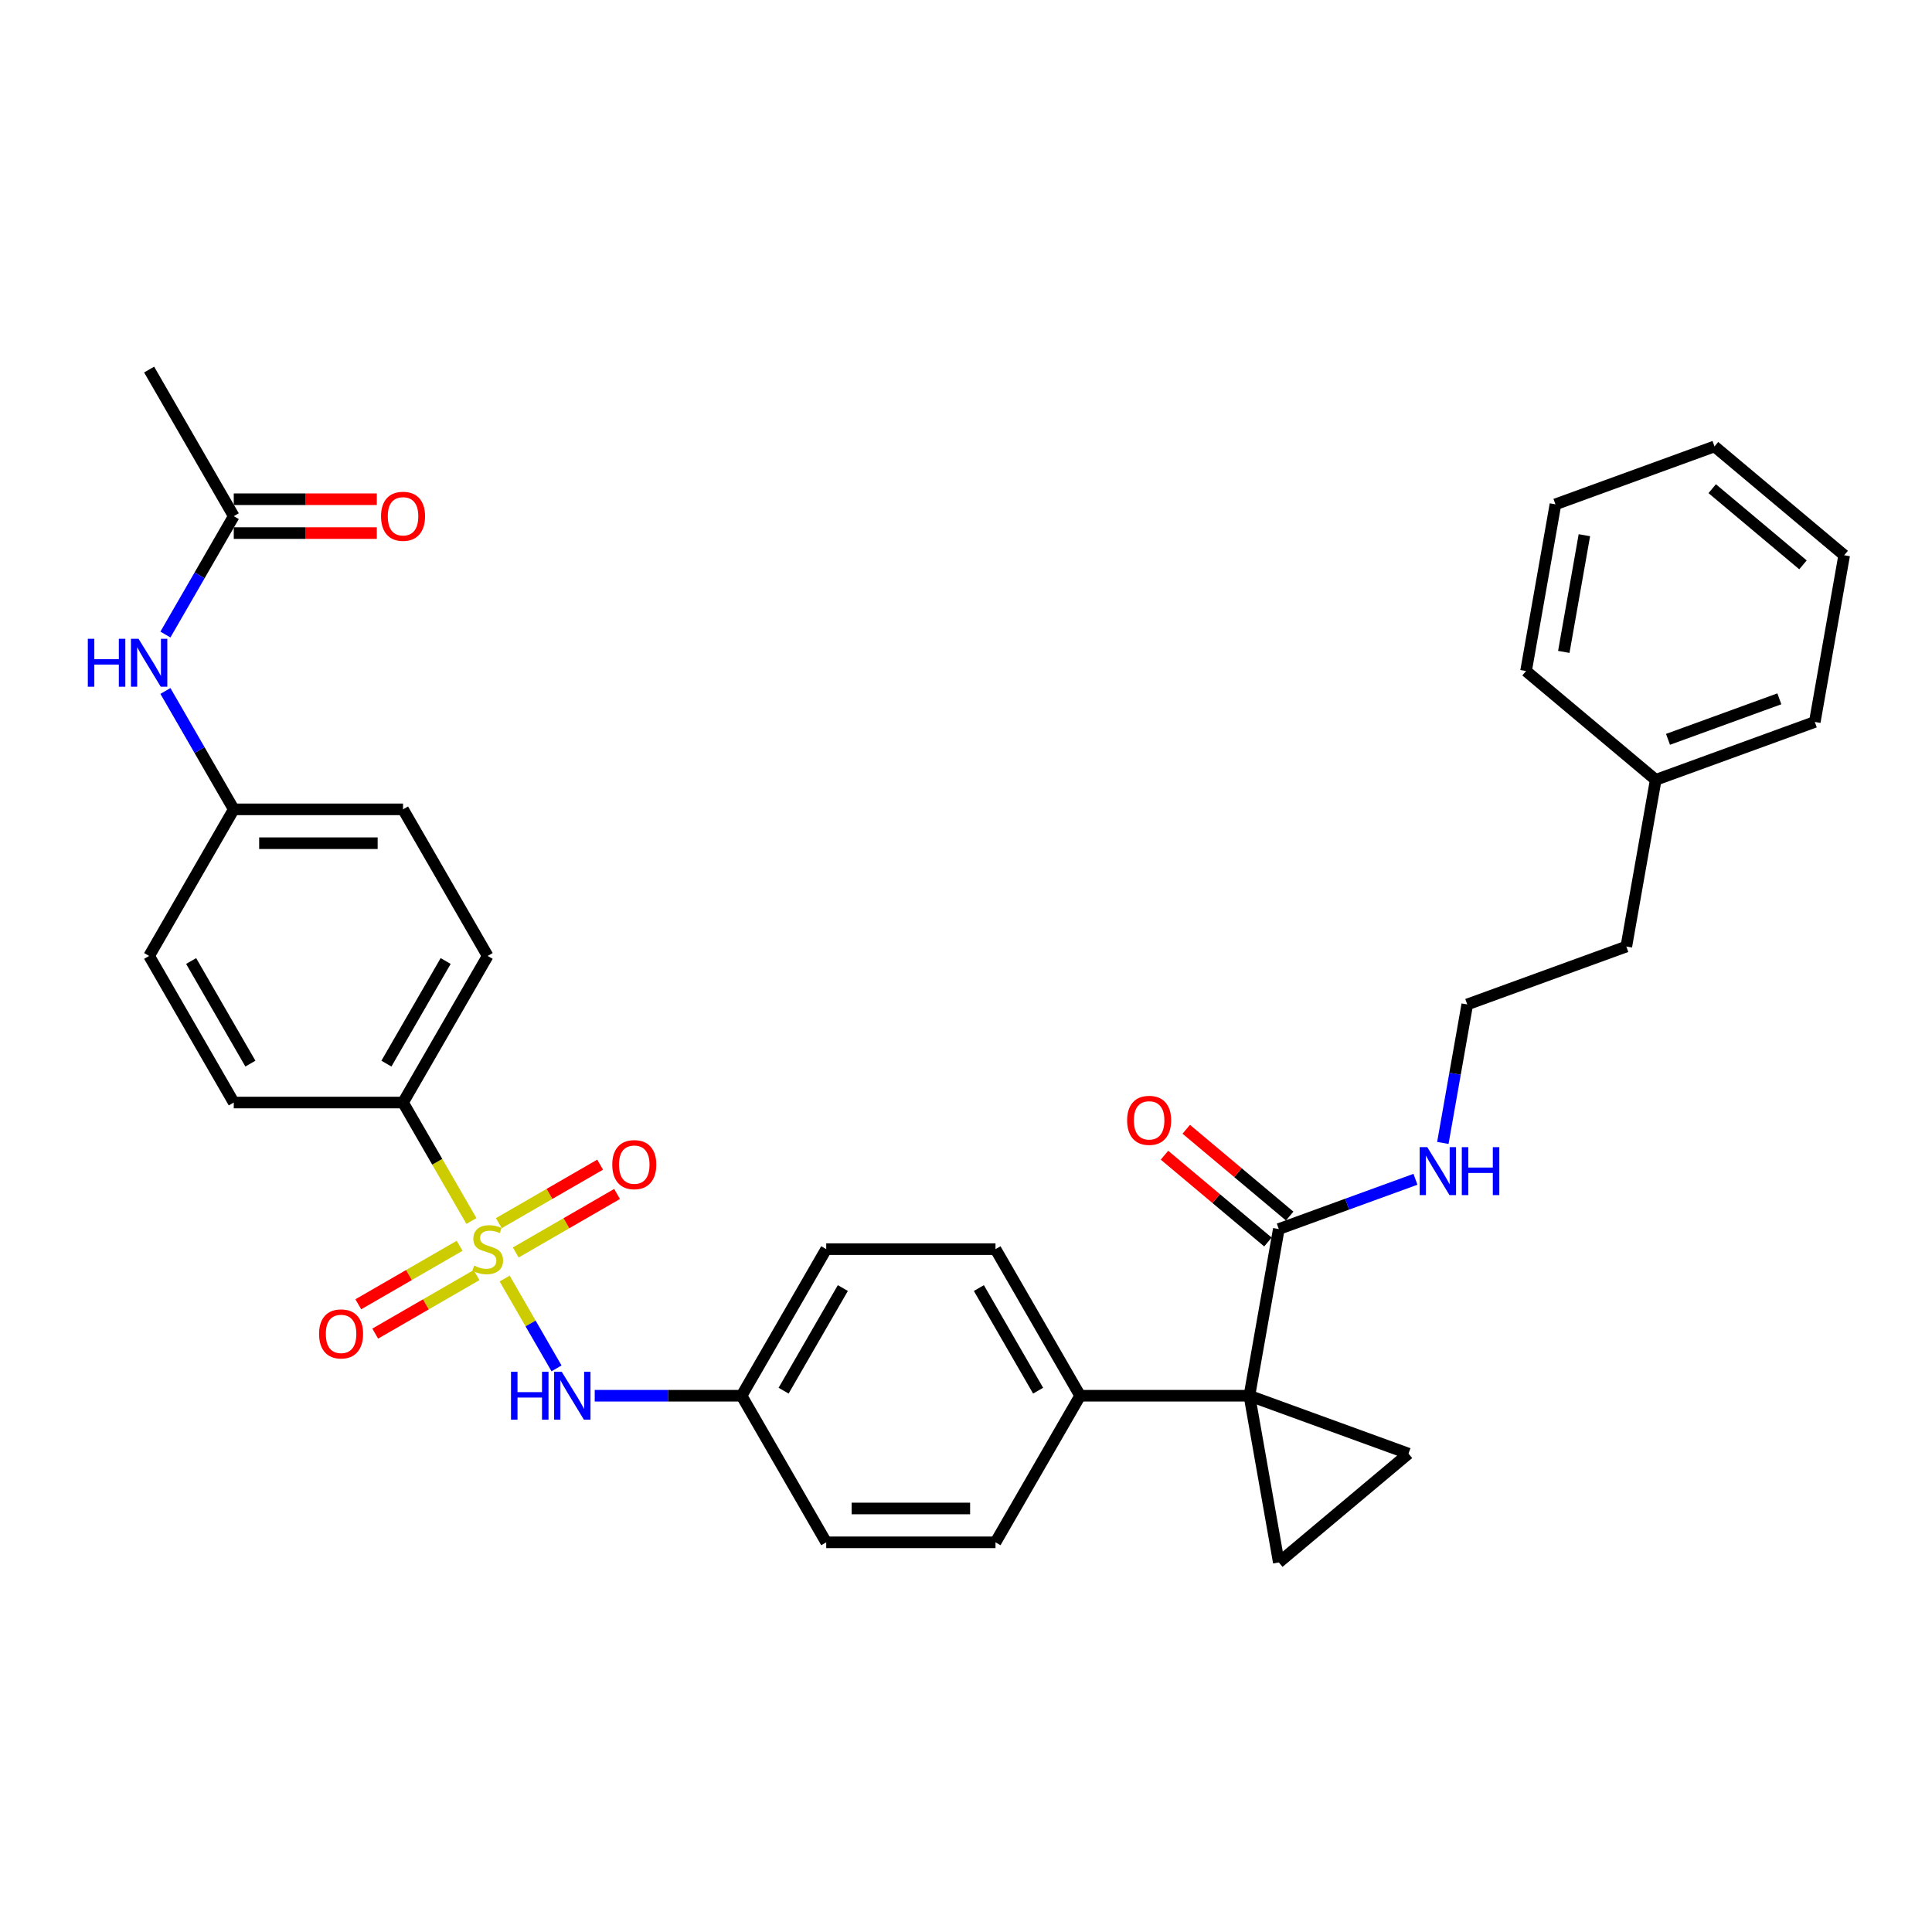 <?xml version='1.0' encoding='iso-8859-1'?>
<svg version='1.1' baseProfile='full'
              xmlns='http://www.w3.org/2000/svg'
                      xmlns:rdkit='http://www.rdkit.org/xml'
                      xmlns:xlink='http://www.w3.org/1999/xlink'
                  xml:space='preserve'
width='1000px' height='1000px' viewBox='0 0 1000 1000'>
<!-- END OF HEADER -->
<rect style='opacity:1.0;fill:#FFFFFF;stroke:none' width='1000' height='1000' x='0' y='0'> </rect>
<path class='bond-4' d='M 261.212,661.779 L 274.634,685.026' style='fill:none;fill-rule:evenodd;stroke:#CCCC00;stroke-width:6px;stroke-linecap:butt;stroke-linejoin:miter;stroke-opacity:1' />
<path class='bond-4' d='M 274.634,685.026 L 288.055,708.272' style='fill:none;fill-rule:evenodd;stroke:#0000FF;stroke-width:6px;stroke-linecap:butt;stroke-linejoin:miter;stroke-opacity:1' />
<path class='bond-5' d='M 244.014,631.99 L 226.313,601.332' style='fill:none;fill-rule:evenodd;stroke:#CCCC00;stroke-width:6px;stroke-linecap:butt;stroke-linejoin:miter;stroke-opacity:1' />
<path class='bond-5' d='M 226.313,601.332 L 208.613,570.674' style='fill:none;fill-rule:evenodd;stroke:#000000;stroke-width:6px;stroke-linecap:butt;stroke-linejoin:miter;stroke-opacity:1' />
<path class='bond-7' d='M 237.894,644.822 L 211.672,659.961' style='fill:none;fill-rule:evenodd;stroke:#CCCC00;stroke-width:6px;stroke-linecap:butt;stroke-linejoin:miter;stroke-opacity:1' />
<path class='bond-7' d='M 211.672,659.961 L 185.45,675.1' style='fill:none;fill-rule:evenodd;stroke:#FF0000;stroke-width:6px;stroke-linecap:butt;stroke-linejoin:miter;stroke-opacity:1' />
<path class='bond-7' d='M 246.656,659.997 L 220.434,675.136' style='fill:none;fill-rule:evenodd;stroke:#CCCC00;stroke-width:6px;stroke-linecap:butt;stroke-linejoin:miter;stroke-opacity:1' />
<path class='bond-7' d='M 220.434,675.136 L 194.212,690.276' style='fill:none;fill-rule:evenodd;stroke:#FF0000;stroke-width:6px;stroke-linecap:butt;stroke-linejoin:miter;stroke-opacity:1' />
<path class='bond-8' d='M 266.947,648.282 L 293.169,633.142' style='fill:none;fill-rule:evenodd;stroke:#CCCC00;stroke-width:6px;stroke-linecap:butt;stroke-linejoin:miter;stroke-opacity:1' />
<path class='bond-8' d='M 293.169,633.142 L 319.392,618.003' style='fill:none;fill-rule:evenodd;stroke:#FF0000;stroke-width:6px;stroke-linecap:butt;stroke-linejoin:miter;stroke-opacity:1' />
<path class='bond-8' d='M 258.186,633.106 L 284.408,617.967' style='fill:none;fill-rule:evenodd;stroke:#CCCC00;stroke-width:6px;stroke-linecap:butt;stroke-linejoin:miter;stroke-opacity:1' />
<path class='bond-8' d='M 284.408,617.967 L 310.63,602.827' style='fill:none;fill-rule:evenodd;stroke:#FF0000;stroke-width:6px;stroke-linecap:butt;stroke-linejoin:miter;stroke-opacity:1' />
<path class='bond-0' d='M 646.692,722.429 L 559.076,722.429' style='fill:none;fill-rule:evenodd;stroke:#000000;stroke-width:6px;stroke-linecap:butt;stroke-linejoin:miter;stroke-opacity:1' />
<path class='bond-1' d='M 646.692,722.429 L 729.024,752.395' style='fill:none;fill-rule:evenodd;stroke:#000000;stroke-width:6px;stroke-linecap:butt;stroke-linejoin:miter;stroke-opacity:1' />
<path class='bond-2' d='M 646.692,722.429 L 661.906,808.714' style='fill:none;fill-rule:evenodd;stroke:#000000;stroke-width:6px;stroke-linecap:butt;stroke-linejoin:miter;stroke-opacity:1' />
<path class='bond-3' d='M 646.692,722.429 L 661.906,636.144' style='fill:none;fill-rule:evenodd;stroke:#000000;stroke-width:6px;stroke-linecap:butt;stroke-linejoin:miter;stroke-opacity:1' />
<path class='bond-35' d='M 729.024,752.395 L 661.906,808.714' style='fill:none;fill-rule:evenodd;stroke:#000000;stroke-width:6px;stroke-linecap:butt;stroke-linejoin:miter;stroke-opacity:1' />
<path class='bond-11' d='M 667.538,629.433 L 640.77,606.971' style='fill:none;fill-rule:evenodd;stroke:#000000;stroke-width:6px;stroke-linecap:butt;stroke-linejoin:miter;stroke-opacity:1' />
<path class='bond-11' d='M 640.77,606.971 L 614.001,584.51' style='fill:none;fill-rule:evenodd;stroke:#FF0000;stroke-width:6px;stroke-linecap:butt;stroke-linejoin:miter;stroke-opacity:1' />
<path class='bond-11' d='M 656.275,642.856 L 629.506,620.395' style='fill:none;fill-rule:evenodd;stroke:#000000;stroke-width:6px;stroke-linecap:butt;stroke-linejoin:miter;stroke-opacity:1' />
<path class='bond-11' d='M 629.506,620.395 L 602.737,597.933' style='fill:none;fill-rule:evenodd;stroke:#FF0000;stroke-width:6px;stroke-linecap:butt;stroke-linejoin:miter;stroke-opacity:1' />
<path class='bond-13' d='M 661.906,636.144 L 697.272,623.272' style='fill:none;fill-rule:evenodd;stroke:#000000;stroke-width:6px;stroke-linecap:butt;stroke-linejoin:miter;stroke-opacity:1' />
<path class='bond-13' d='M 697.272,623.272 L 732.638,610.4' style='fill:none;fill-rule:evenodd;stroke:#0000FF;stroke-width:6px;stroke-linecap:butt;stroke-linejoin:miter;stroke-opacity:1' />
<path class='bond-16' d='M 307.829,722.429 L 345.837,722.429' style='fill:none;fill-rule:evenodd;stroke:#0000FF;stroke-width:6px;stroke-linecap:butt;stroke-linejoin:miter;stroke-opacity:1' />
<path class='bond-16' d='M 345.837,722.429 L 383.845,722.429' style='fill:none;fill-rule:evenodd;stroke:#000000;stroke-width:6px;stroke-linecap:butt;stroke-linejoin:miter;stroke-opacity:1' />
<path class='bond-14' d='M 208.613,570.674 L 252.421,494.796' style='fill:none;fill-rule:evenodd;stroke:#000000;stroke-width:6px;stroke-linecap:butt;stroke-linejoin:miter;stroke-opacity:1' />
<path class='bond-14' d='M 200.008,550.531 L 230.674,497.416' style='fill:none;fill-rule:evenodd;stroke:#000000;stroke-width:6px;stroke-linecap:butt;stroke-linejoin:miter;stroke-opacity:1' />
<path class='bond-15' d='M 208.613,570.674 L 120.997,570.674' style='fill:none;fill-rule:evenodd;stroke:#000000;stroke-width:6px;stroke-linecap:butt;stroke-linejoin:miter;stroke-opacity:1' />
<path class='bond-6' d='M 559.076,722.429 L 515.268,646.552' style='fill:none;fill-rule:evenodd;stroke:#000000;stroke-width:6px;stroke-linecap:butt;stroke-linejoin:miter;stroke-opacity:1' />
<path class='bond-6' d='M 537.33,719.809 L 506.664,666.695' style='fill:none;fill-rule:evenodd;stroke:#000000;stroke-width:6px;stroke-linecap:butt;stroke-linejoin:miter;stroke-opacity:1' />
<path class='bond-34' d='M 559.076,722.429 L 515.268,798.307' style='fill:none;fill-rule:evenodd;stroke:#000000;stroke-width:6px;stroke-linecap:butt;stroke-linejoin:miter;stroke-opacity:1' />
<path class='bond-9' d='M 120.997,267.164 L 103.307,297.804' style='fill:none;fill-rule:evenodd;stroke:#000000;stroke-width:6px;stroke-linecap:butt;stroke-linejoin:miter;stroke-opacity:1' />
<path class='bond-9' d='M 103.307,297.804 L 85.617,328.444' style='fill:none;fill-rule:evenodd;stroke:#0000FF;stroke-width:6px;stroke-linecap:butt;stroke-linejoin:miter;stroke-opacity:1' />
<path class='bond-12' d='M 120.997,275.925 L 158.015,275.925' style='fill:none;fill-rule:evenodd;stroke:#000000;stroke-width:6px;stroke-linecap:butt;stroke-linejoin:miter;stroke-opacity:1' />
<path class='bond-12' d='M 158.015,275.925 L 195.032,275.925' style='fill:none;fill-rule:evenodd;stroke:#FF0000;stroke-width:6px;stroke-linecap:butt;stroke-linejoin:miter;stroke-opacity:1' />
<path class='bond-12' d='M 120.997,258.402 L 158.015,258.402' style='fill:none;fill-rule:evenodd;stroke:#000000;stroke-width:6px;stroke-linecap:butt;stroke-linejoin:miter;stroke-opacity:1' />
<path class='bond-12' d='M 158.015,258.402 L 195.032,258.402' style='fill:none;fill-rule:evenodd;stroke:#FF0000;stroke-width:6px;stroke-linecap:butt;stroke-linejoin:miter;stroke-opacity:1' />
<path class='bond-26' d='M 120.997,267.164 L 77.189,191.286' style='fill:none;fill-rule:evenodd;stroke:#000000;stroke-width:6px;stroke-linecap:butt;stroke-linejoin:miter;stroke-opacity:1' />
<path class='bond-10' d='M 85.617,357.638 L 103.307,388.278' style='fill:none;fill-rule:evenodd;stroke:#0000FF;stroke-width:6px;stroke-linecap:butt;stroke-linejoin:miter;stroke-opacity:1' />
<path class='bond-10' d='M 103.307,388.278 L 120.997,418.919' style='fill:none;fill-rule:evenodd;stroke:#000000;stroke-width:6px;stroke-linecap:butt;stroke-linejoin:miter;stroke-opacity:1' />
<path class='bond-24' d='M 746.812,591.581 L 753.133,555.737' style='fill:none;fill-rule:evenodd;stroke:#0000FF;stroke-width:6px;stroke-linecap:butt;stroke-linejoin:miter;stroke-opacity:1' />
<path class='bond-24' d='M 753.133,555.737 L 759.453,519.893' style='fill:none;fill-rule:evenodd;stroke:#000000;stroke-width:6px;stroke-linecap:butt;stroke-linejoin:miter;stroke-opacity:1' />
<path class='bond-23' d='M 252.421,494.796 L 208.613,418.919' style='fill:none;fill-rule:evenodd;stroke:#000000;stroke-width:6px;stroke-linecap:butt;stroke-linejoin:miter;stroke-opacity:1' />
<path class='bond-22' d='M 120.997,570.674 L 77.189,494.796' style='fill:none;fill-rule:evenodd;stroke:#000000;stroke-width:6px;stroke-linecap:butt;stroke-linejoin:miter;stroke-opacity:1' />
<path class='bond-22' d='M 129.601,550.531 L 98.936,497.416' style='fill:none;fill-rule:evenodd;stroke:#000000;stroke-width:6px;stroke-linecap:butt;stroke-linejoin:miter;stroke-opacity:1' />
<path class='bond-20' d='M 383.845,722.429 L 427.652,798.307' style='fill:none;fill-rule:evenodd;stroke:#000000;stroke-width:6px;stroke-linecap:butt;stroke-linejoin:miter;stroke-opacity:1' />
<path class='bond-21' d='M 383.845,722.429 L 427.652,646.552' style='fill:none;fill-rule:evenodd;stroke:#000000;stroke-width:6px;stroke-linecap:butt;stroke-linejoin:miter;stroke-opacity:1' />
<path class='bond-21' d='M 405.591,719.809 L 436.257,666.695' style='fill:none;fill-rule:evenodd;stroke:#000000;stroke-width:6px;stroke-linecap:butt;stroke-linejoin:miter;stroke-opacity:1' />
<path class='bond-17' d='M 515.268,798.307 L 427.652,798.307' style='fill:none;fill-rule:evenodd;stroke:#000000;stroke-width:6px;stroke-linecap:butt;stroke-linejoin:miter;stroke-opacity:1' />
<path class='bond-17' d='M 502.126,780.783 L 440.795,780.783' style='fill:none;fill-rule:evenodd;stroke:#000000;stroke-width:6px;stroke-linecap:butt;stroke-linejoin:miter;stroke-opacity:1' />
<path class='bond-18' d='M 515.268,646.552 L 427.652,646.552' style='fill:none;fill-rule:evenodd;stroke:#000000;stroke-width:6px;stroke-linecap:butt;stroke-linejoin:miter;stroke-opacity:1' />
<path class='bond-19' d='M 120.997,418.919 L 77.189,494.796' style='fill:none;fill-rule:evenodd;stroke:#000000;stroke-width:6px;stroke-linecap:butt;stroke-linejoin:miter;stroke-opacity:1' />
<path class='bond-33' d='M 120.997,418.919 L 208.613,418.919' style='fill:none;fill-rule:evenodd;stroke:#000000;stroke-width:6px;stroke-linecap:butt;stroke-linejoin:miter;stroke-opacity:1' />
<path class='bond-33' d='M 134.139,436.442 L 195.47,436.442' style='fill:none;fill-rule:evenodd;stroke:#000000;stroke-width:6px;stroke-linecap:butt;stroke-linejoin:miter;stroke-opacity:1' />
<path class='bond-27' d='M 759.453,519.893 L 841.785,489.927' style='fill:none;fill-rule:evenodd;stroke:#000000;stroke-width:6px;stroke-linecap:butt;stroke-linejoin:miter;stroke-opacity:1' />
<path class='bond-25' d='M 856.999,403.642 L 841.785,489.927' style='fill:none;fill-rule:evenodd;stroke:#000000;stroke-width:6px;stroke-linecap:butt;stroke-linejoin:miter;stroke-opacity:1' />
<path class='bond-28' d='M 856.999,403.642 L 939.331,373.676' style='fill:none;fill-rule:evenodd;stroke:#000000;stroke-width:6px;stroke-linecap:butt;stroke-linejoin:miter;stroke-opacity:1' />
<path class='bond-28' d='M 863.356,382.681 L 920.988,361.704' style='fill:none;fill-rule:evenodd;stroke:#000000;stroke-width:6px;stroke-linecap:butt;stroke-linejoin:miter;stroke-opacity:1' />
<path class='bond-29' d='M 856.999,403.642 L 789.881,347.324' style='fill:none;fill-rule:evenodd;stroke:#000000;stroke-width:6px;stroke-linecap:butt;stroke-linejoin:miter;stroke-opacity:1' />
<path class='bond-30' d='M 939.331,373.676 L 954.545,287.391' style='fill:none;fill-rule:evenodd;stroke:#000000;stroke-width:6px;stroke-linecap:butt;stroke-linejoin:miter;stroke-opacity:1' />
<path class='bond-31' d='M 789.881,347.324 L 805.096,261.039' style='fill:none;fill-rule:evenodd;stroke:#000000;stroke-width:6px;stroke-linecap:butt;stroke-linejoin:miter;stroke-opacity:1' />
<path class='bond-31' d='M 809.421,337.424 L 820.071,277.024' style='fill:none;fill-rule:evenodd;stroke:#000000;stroke-width:6px;stroke-linecap:butt;stroke-linejoin:miter;stroke-opacity:1' />
<path class='bond-36' d='M 954.545,287.391 L 887.428,231.072' style='fill:none;fill-rule:evenodd;stroke:#000000;stroke-width:6px;stroke-linecap:butt;stroke-linejoin:miter;stroke-opacity:1' />
<path class='bond-36' d='M 933.214,292.367 L 886.232,252.944' style='fill:none;fill-rule:evenodd;stroke:#000000;stroke-width:6px;stroke-linecap:butt;stroke-linejoin:miter;stroke-opacity:1' />
<path class='bond-32' d='M 805.096,261.039 L 887.428,231.072' style='fill:none;fill-rule:evenodd;stroke:#000000;stroke-width:6px;stroke-linecap:butt;stroke-linejoin:miter;stroke-opacity:1' />
<path  class='atom-0' d='M 245.411 655.068
Q 245.692 655.173, 246.848 655.664
Q 248.005 656.154, 249.267 656.47
Q 250.563 656.75, 251.825 656.75
Q 254.173 656.75, 255.54 655.629
Q 256.907 654.472, 256.907 652.474
Q 256.907 651.108, 256.206 650.266
Q 255.54 649.425, 254.488 648.97
Q 253.437 648.514, 251.685 647.988
Q 249.477 647.323, 248.145 646.692
Q 246.848 646.061, 245.902 644.729
Q 244.991 643.397, 244.991 641.154
Q 244.991 638.035, 247.094 636.108
Q 249.232 634.18, 253.437 634.18
Q 256.311 634.18, 259.57 635.547
L 258.764 638.246
Q 255.785 637.019, 253.542 637.019
Q 251.124 637.019, 249.792 638.035
Q 248.461 639.017, 248.496 640.734
Q 248.496 642.066, 249.161 642.872
Q 249.862 643.678, 250.844 644.133
Q 251.86 644.589, 253.542 645.115
Q 255.785 645.816, 257.117 646.516
Q 258.449 647.217, 259.395 648.654
Q 260.376 650.056, 260.376 652.474
Q 260.376 655.909, 258.063 657.766
Q 255.785 659.589, 251.965 659.589
Q 249.757 659.589, 248.075 659.098
Q 246.428 658.643, 244.465 657.836
L 245.411 655.068
' fill='#CCCC00'/>
<path  class='atom-5' d='M 264.494 710.023
L 267.859 710.023
L 267.859 720.572
L 280.545 720.572
L 280.545 710.023
L 283.91 710.023
L 283.91 734.836
L 280.545 734.836
L 280.545 723.375
L 267.859 723.375
L 267.859 734.836
L 264.494 734.836
L 264.494 710.023
' fill='#0000FF'/>
<path  class='atom-5' d='M 290.744 710.023
L 298.875 723.165
Q 299.681 724.462, 300.977 726.81
Q 302.274 729.158, 302.344 729.298
L 302.344 710.023
L 305.639 710.023
L 305.639 734.836
L 302.239 734.836
L 293.513 720.466
Q 292.496 718.784, 291.41 716.857
Q 290.358 714.929, 290.043 714.333
L 290.043 734.836
L 286.819 734.836
L 286.819 710.023
L 290.744 710.023
' fill='#0000FF'/>
<path  class='atom-8' d='M 165.153 690.43
Q 165.153 684.472, 168.097 681.142
Q 171.041 677.813, 176.543 677.813
Q 182.045 677.813, 184.989 681.142
Q 187.933 684.472, 187.933 690.43
Q 187.933 696.458, 184.954 699.892
Q 181.975 703.292, 176.543 703.292
Q 171.076 703.292, 168.097 699.892
Q 165.153 696.493, 165.153 690.43
M 176.543 700.488
Q 180.328 700.488, 182.361 697.965
Q 184.429 695.406, 184.429 690.43
Q 184.429 685.558, 182.361 683.105
Q 180.328 680.617, 176.543 680.617
Q 172.758 680.617, 170.69 683.07
Q 168.658 685.523, 168.658 690.43
Q 168.658 695.441, 170.69 697.965
Q 172.758 700.488, 176.543 700.488
' fill='#FF0000'/>
<path  class='atom-9' d='M 316.908 602.814
Q 316.908 596.856, 319.852 593.526
Q 322.796 590.197, 328.298 590.197
Q 333.801 590.197, 336.744 593.526
Q 339.688 596.856, 339.688 602.814
Q 339.688 608.842, 336.709 612.276
Q 333.731 615.676, 328.298 615.676
Q 322.831 615.676, 319.852 612.276
Q 316.908 608.877, 316.908 602.814
M 328.298 612.872
Q 332.083 612.872, 334.116 610.349
Q 336.184 607.79, 336.184 602.814
Q 336.184 597.942, 334.116 595.489
Q 332.083 593.001, 328.298 593.001
Q 324.513 593.001, 322.446 595.454
Q 320.413 597.907, 320.413 602.814
Q 320.413 607.825, 322.446 610.349
Q 324.513 612.872, 328.298 612.872
' fill='#FF0000'/>
<path  class='atom-11' d='M 45.455 330.635
L 48.819 330.635
L 48.819 341.184
L 61.506 341.184
L 61.506 330.635
L 64.87 330.635
L 64.87 355.448
L 61.506 355.448
L 61.506 343.988
L 48.819 343.988
L 48.819 355.448
L 45.455 355.448
L 45.455 330.635
' fill='#0000FF'/>
<path  class='atom-11' d='M 71.704 330.635
L 79.835 343.777
Q 80.641 345.074, 81.938 347.422
Q 83.234 349.77, 83.305 349.91
L 83.305 330.635
L 86.599 330.635
L 86.599 355.448
L 83.2 355.448
L 74.473 341.079
Q 73.457 339.396, 72.37 337.469
Q 71.319 335.541, 71.003 334.946
L 71.003 355.448
L 67.779 355.448
L 67.779 330.635
L 71.704 330.635
' fill='#0000FF'/>
<path  class='atom-12' d='M 583.399 579.896
Q 583.399 573.938, 586.343 570.609
Q 589.287 567.279, 594.789 567.279
Q 600.291 567.279, 603.235 570.609
Q 606.179 573.938, 606.179 579.896
Q 606.179 585.924, 603.2 589.359
Q 600.221 592.758, 594.789 592.758
Q 589.322 592.758, 586.343 589.359
Q 583.399 585.959, 583.399 579.896
M 594.789 589.954
Q 598.574 589.954, 600.607 587.431
Q 602.674 584.873, 602.674 579.896
Q 602.674 575.025, 600.607 572.571
Q 598.574 570.083, 594.789 570.083
Q 591.004 570.083, 588.936 572.536
Q 586.903 574.99, 586.903 579.896
Q 586.903 584.908, 588.936 587.431
Q 591.004 589.954, 594.789 589.954
' fill='#FF0000'/>
<path  class='atom-13' d='M 197.223 267.234
Q 197.223 261.276, 200.167 257.946
Q 203.111 254.617, 208.613 254.617
Q 214.115 254.617, 217.059 257.946
Q 220.003 261.276, 220.003 267.234
Q 220.003 273.262, 217.024 276.696
Q 214.045 280.096, 208.613 280.096
Q 203.146 280.096, 200.167 276.696
Q 197.223 273.297, 197.223 267.234
M 208.613 277.292
Q 212.398 277.292, 214.431 274.769
Q 216.498 272.21, 216.498 267.234
Q 216.498 262.362, 214.431 259.909
Q 212.398 257.421, 208.613 257.421
Q 204.828 257.421, 202.76 259.874
Q 200.727 262.327, 200.727 267.234
Q 200.727 272.245, 202.76 274.769
Q 204.828 277.292, 208.613 277.292
' fill='#FF0000'/>
<path  class='atom-14' d='M 738.754 593.772
L 746.884 606.914
Q 747.691 608.211, 748.987 610.559
Q 750.284 612.907, 750.354 613.047
L 750.354 593.772
L 753.648 593.772
L 753.648 618.584
L 750.249 618.584
L 741.522 604.215
Q 740.506 602.533, 739.42 600.606
Q 738.368 598.678, 738.053 598.082
L 738.053 618.584
L 734.829 618.584
L 734.829 593.772
L 738.754 593.772
' fill='#0000FF'/>
<path  class='atom-14' d='M 756.627 593.772
L 759.992 593.772
L 759.992 604.32
L 772.679 604.32
L 772.679 593.772
L 776.043 593.772
L 776.043 618.584
L 772.679 618.584
L 772.679 607.124
L 759.992 607.124
L 759.992 618.584
L 756.627 618.584
L 756.627 593.772
' fill='#0000FF'/>
</svg>
